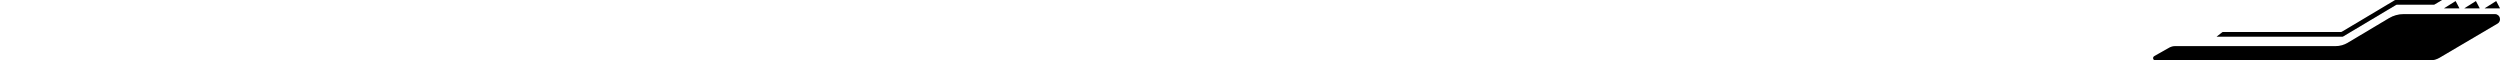 <svg width="1200" height="29" viewBox="0 0 1200 29" fill="none" xmlns="http://www.w3.org/2000/svg">
<g clip-path="url(#clip0_2635_3839)">
<path d="M1034.05 26.944L1041.12 22.944C1042.05 22.414 1043.11 22.134 1044.18 22.134L1121.15 22.134C1123.16 22.134 1125.13 21.594 1126.86 20.564L1146.76 8.704C1148.86 7.454 1151.27 6.784 1153.72 6.784L1197.56 6.784C1200.04 6.784 1200.94 10.064 1198.8 11.324L1170.95 27.724C1169.56 28.544 1167.97 28.984 1166.36 28.984L1034.6 28.984C1033.47 28.994 1033.08 27.504 1034.06 26.954L1034.05 26.944Z" fill="black"/>
<path d="M1034.05 26.944L1041.12 22.944C1042.05 22.414 1043.11 22.134 1044.18 22.134L1121.15 22.134C1123.16 22.134 1125.13 21.594 1126.86 20.564L1146.76 8.704C1148.86 7.454 1151.27 6.784 1153.72 6.784L1197.56 6.784C1200.04 6.784 1200.94 10.064 1198.8 11.324L1170.95 27.724C1169.56 28.544 1167.97 28.984 1166.36 28.984L1034.6 28.984C1033.47 28.994 1033.08 27.504 1034.06 26.954L1034.05 26.944Z" fill="black" fill-opacity="0.2"/>
<path d="M1200 4.008L1192.59 4.008L1198.17 0.528L1200 4.008Z" fill="black"/>
<path d="M1200 4.008L1192.59 4.008L1198.17 0.528L1200 4.008Z" fill="black" fill-opacity="0.2"/>
<path d="M1190.26 4.008L1182.85 4.008L1188.43 0.528L1190.26 4.008Z" fill="black"/>
<path d="M1190.26 4.008L1182.85 4.008L1188.43 0.528L1190.26 4.008Z" fill="black" fill-opacity="0.2"/>
<path d="M1180.52 4.008L1173.11 4.008L1178.69 0.528L1180.52 4.008Z" fill="black"/>
<path d="M1180.52 4.008L1173.11 4.008L1178.69 0.528L1180.52 4.008Z" fill="black" fill-opacity="0.2"/>
<path d="M1063.97 17.602L1124.4 17.602C1124.49 17.602 1124.58 17.582 1124.66 17.532L1150.13 2.352C1150.24 2.292 1150.36 2.252 1150.49 2.252L1168.22 2.252C1168.34 2.252 1168.46 2.222 1168.56 2.162L1172.18 0.002L1149.82 0.002C1149.73 0.002 1149.64 0.022 1149.56 0.072L1124.09 15.252C1123.98 15.312 1123.86 15.352 1123.73 15.352L1067.09 15.352C1066.94 15.352 1066.8 15.402 1066.68 15.492L1063.97 17.602Z" fill="black"/>
<path d="M1063.97 17.602L1124.4 17.602C1124.49 17.602 1124.58 17.582 1124.66 17.532L1150.13 2.352C1150.24 2.292 1150.36 2.252 1150.49 2.252L1168.22 2.252C1168.34 2.252 1168.46 2.222 1168.56 2.162L1172.18 0.002L1149.82 0.002C1149.73 0.002 1149.64 0.022 1149.56 0.072L1124.09 15.252C1123.98 15.312 1123.86 15.352 1123.73 15.352L1067.09 15.352C1066.94 15.352 1066.8 15.402 1066.68 15.492L1063.97 17.602Z" fill="black" fill-opacity="0.2"/>
</g>
<defs>
<clipPath id="clip0_2635_3839">
<rect width="1200" height="28.99" fill="white" transform="translate(1200 28.992) rotate(-180)"/>
</clipPath>
</defs>
</svg>
